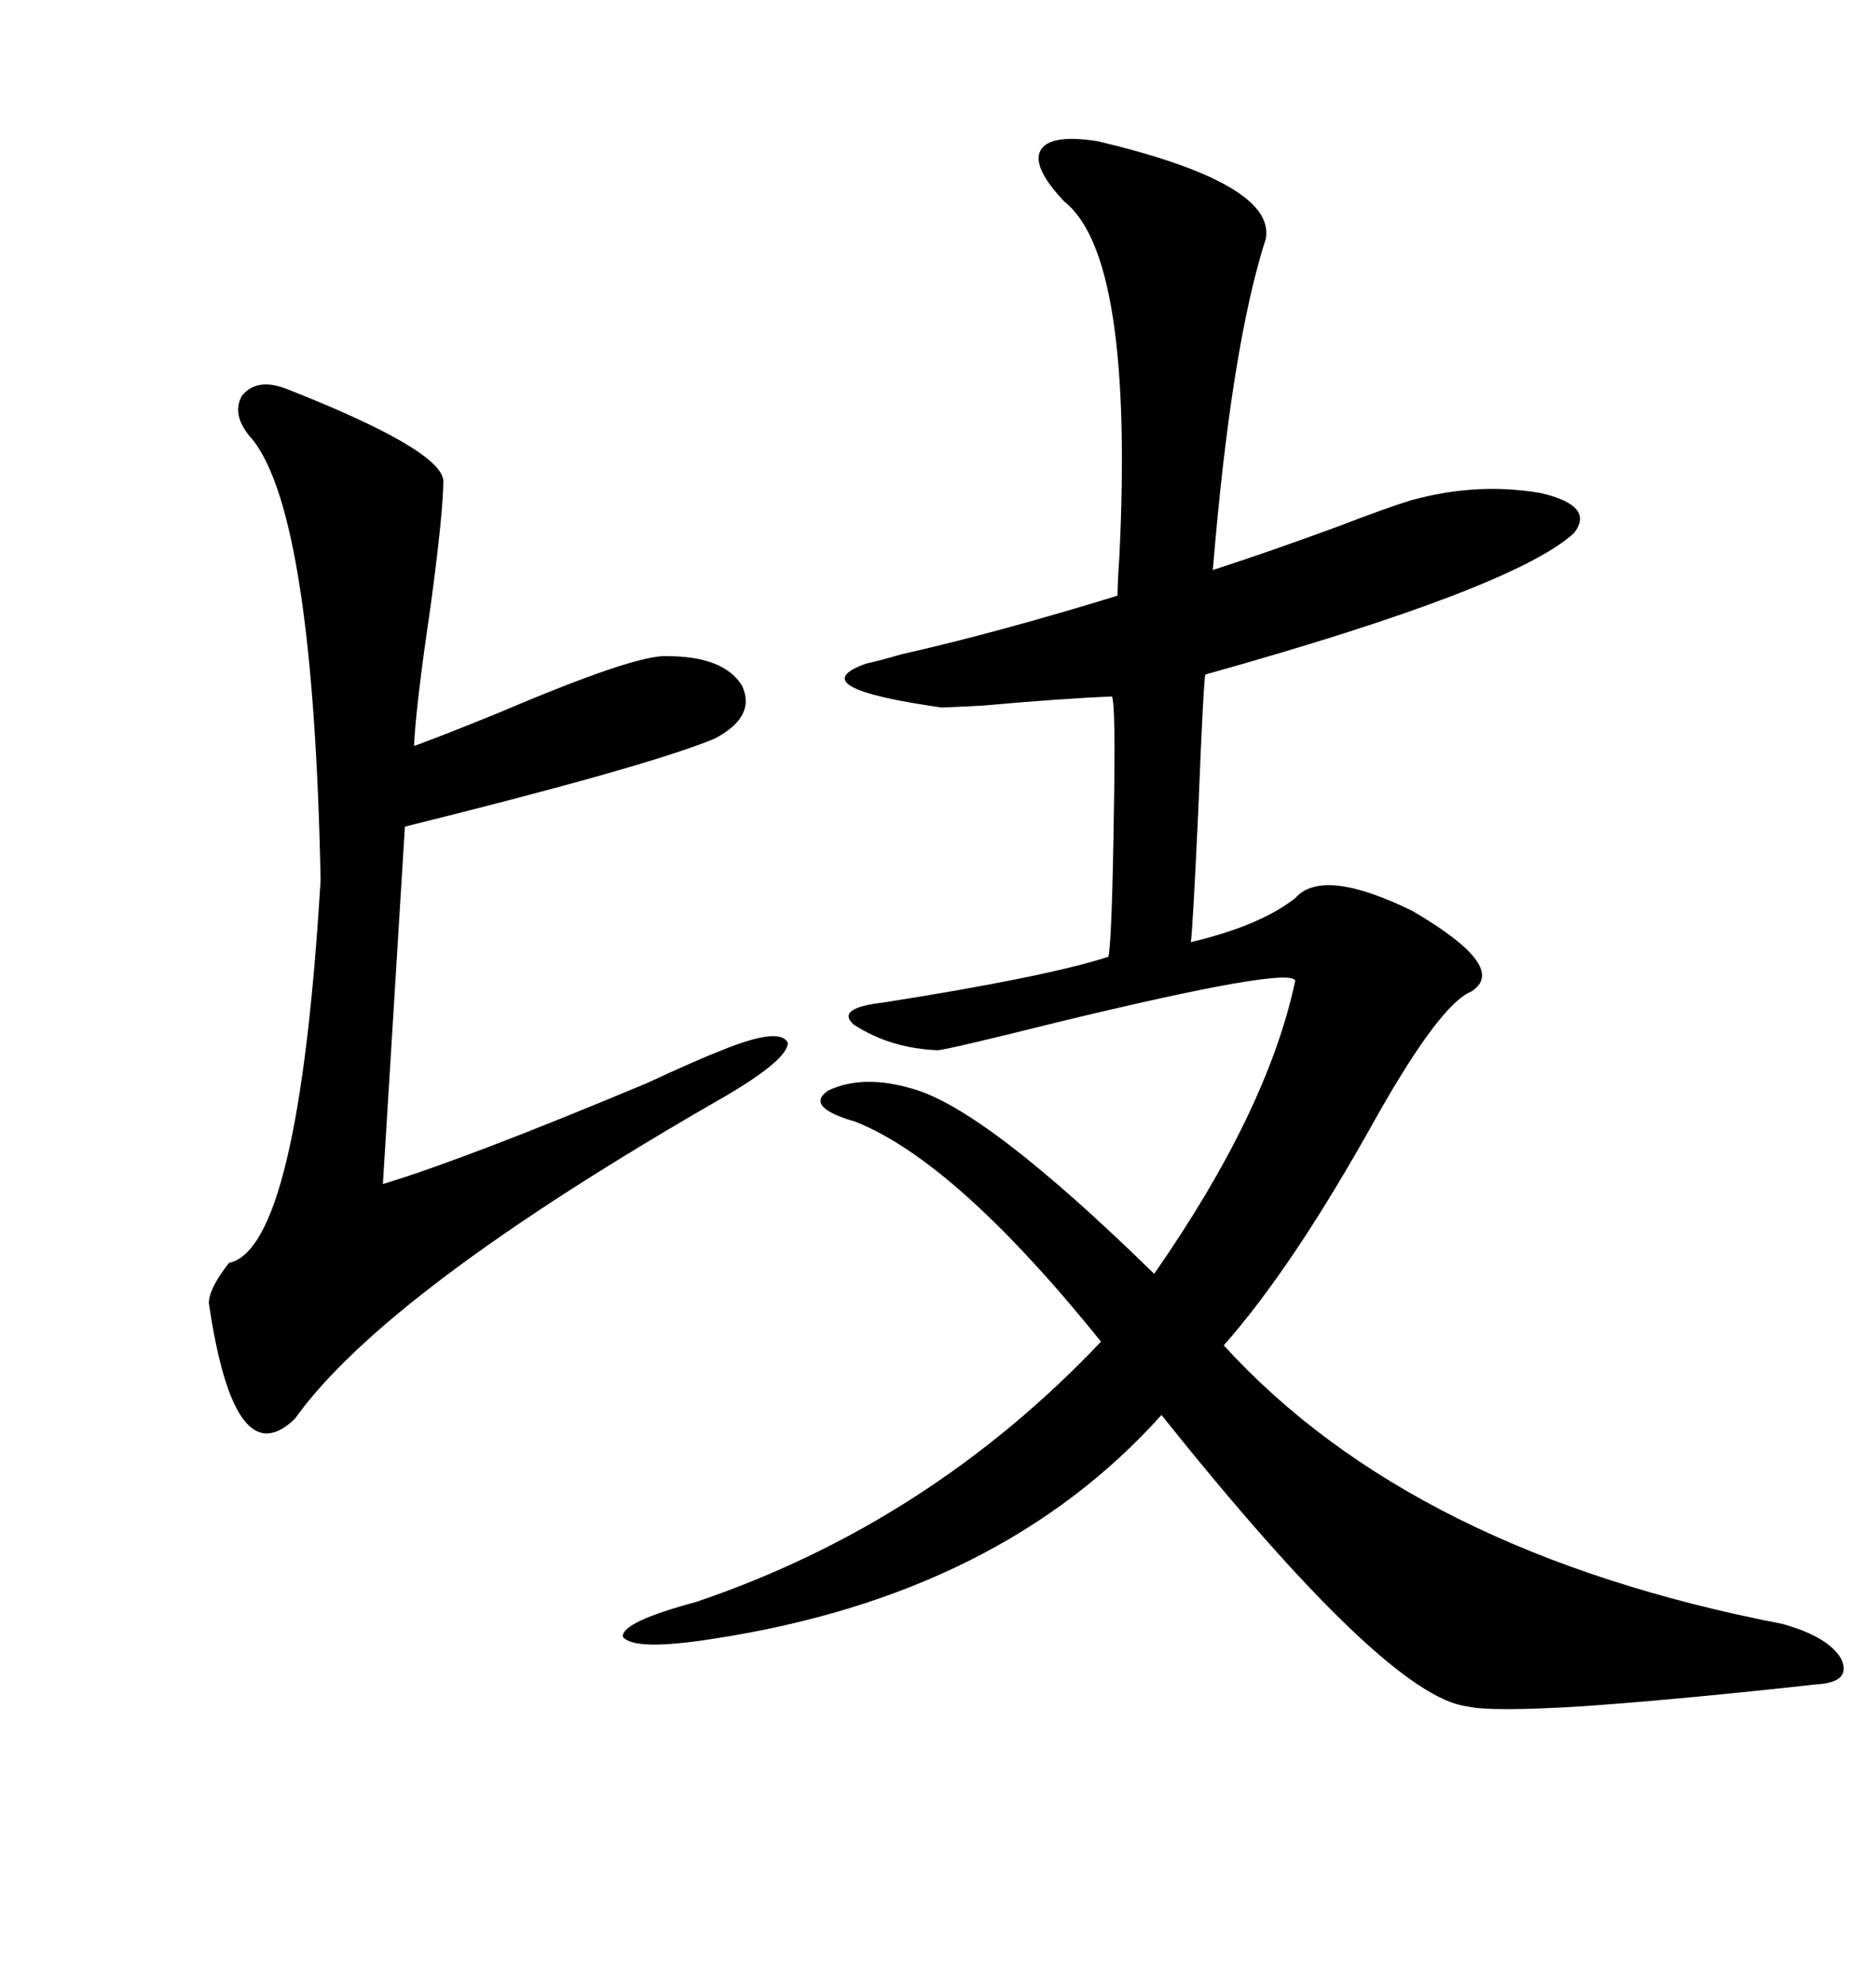 <svg xmlns="http://www.w3.org/2000/svg" xmlns:xlink="http://www.w3.org/1999/xlink" width="300" height="317.285"><path d="M175.49 22.56L175.49 22.56Q203.91 29.30 202.44 38.09L202.44 38.09Q196.88 55.37 193.95 91.11L193.95 91.11Q203.03 88.18 214.16 84.08L214.16 84.08Q221.78 81.15 225.59 79.98L225.59 79.98Q236.13 77.05 246.39 78.81L246.39 78.81Q255.18 80.86 251.66 85.25L251.66 85.25Q241.99 94.04 192.77 107.81L192.77 107.81Q192.48 108.11 191.60 130.08L191.60 130.08Q190.72 148.83 190.43 150.59L190.43 150.59Q201.56 147.95 207.13 143.55L207.13 143.55Q211.52 138.57 225.88 145.61L225.88 145.61Q241.41 154.69 235.25 158.50L235.25 158.50Q230.27 160.55 220.02 178.71L220.02 178.71Q206.84 202.44 195.70 215.04L195.70 215.04Q225.88 248.14 285.06 259.57L285.06 259.57Q292.38 261.62 294.43 265.14L294.43 265.14Q296.19 268.95 290.33 269.24L290.33 269.24Q269.24 271.58 252.83 272.75L252.83 272.75Q238.18 273.63 234.67 272.75L234.67 272.75Q221.78 271.29 185.74 226.17L185.74 226.17Q159.96 254.88 114.26 261.91L114.26 261.91Q101.37 263.96 99.61 261.62L99.61 261.62Q99.32 259.28 111.33 256.05L111.33 256.05Q148.54 243.46 176.07 214.45L176.07 214.45Q152.93 185.74 136.82 179.30L136.82 179.30Q128.61 176.95 132.42 174.32L132.42 174.32Q137.99 171.68 145.90 174.02L145.90 174.02Q157.62 177.25 184.57 203.61L184.57 203.61Q202.73 177.54 207.13 156.74L207.13 156.74Q206.25 154.39 168.75 163.48L168.75 163.48Q152.34 167.58 150 167.87L150 167.87Q142.38 167.58 136.52 163.77L136.52 163.77Q133.59 161.13 141.21 160.25L141.21 160.25Q167.29 156.15 177.25 152.93L177.25 152.93Q177.83 150.29 178.13 129.49L178.13 129.49Q178.42 112.79 177.83 111.33L177.83 111.33Q170.21 111.62 157.03 112.79L157.03 112.79Q151.17 113.09 150.59 113.09L150.59 113.09Q127.73 109.86 138.57 106.05L138.57 106.05Q140.04 105.76 144.14 104.59L144.14 104.59Q159.67 101.07 178.71 95.21L178.71 95.21Q178.71 93.16 179.00 89.06L179.00 89.06Q181.35 41.02 170.21 32.23L170.21 32.23Q164.94 26.66 166.41 24.02L166.41 24.02Q167.87 21.39 175.49 22.56ZM45.70 62.11L45.70 62.11Q70.31 71.78 70.90 76.76L70.90 76.76Q70.90 81.74 68.85 96.97L68.85 96.97Q66.50 112.79 66.21 119.24L66.21 119.24Q70.31 117.77 79.69 113.96L79.69 113.96Q101.66 104.59 106.64 104.88L106.64 104.88Q115.72 104.88 118.65 109.57L118.65 109.57Q121.00 114.55 114.26 118.07L114.26 118.07Q103.71 122.46 64.75 132.13L64.75 132.13L61.23 189.26Q74.71 185.16 103.42 173.14L103.42 173.14Q111.62 169.34 115.43 167.87L115.43 167.87Q124.80 164.06 125.98 166.70L125.98 166.70Q125.98 169.34 116.02 175.20L116.02 175.20Q61.82 206.25 47.17 226.76L47.17 226.76Q37.50 236.13 33.40 208.30L33.40 208.30Q33.40 205.96 36.62 201.86L36.62 201.86Q47.75 199.51 51.27 140.63L51.27 140.63Q50.10 82.62 40.43 70.31L40.43 70.31Q36.91 66.50 38.67 63.28L38.67 63.28Q41.02 60.35 45.70 62.11Z"/></svg>
